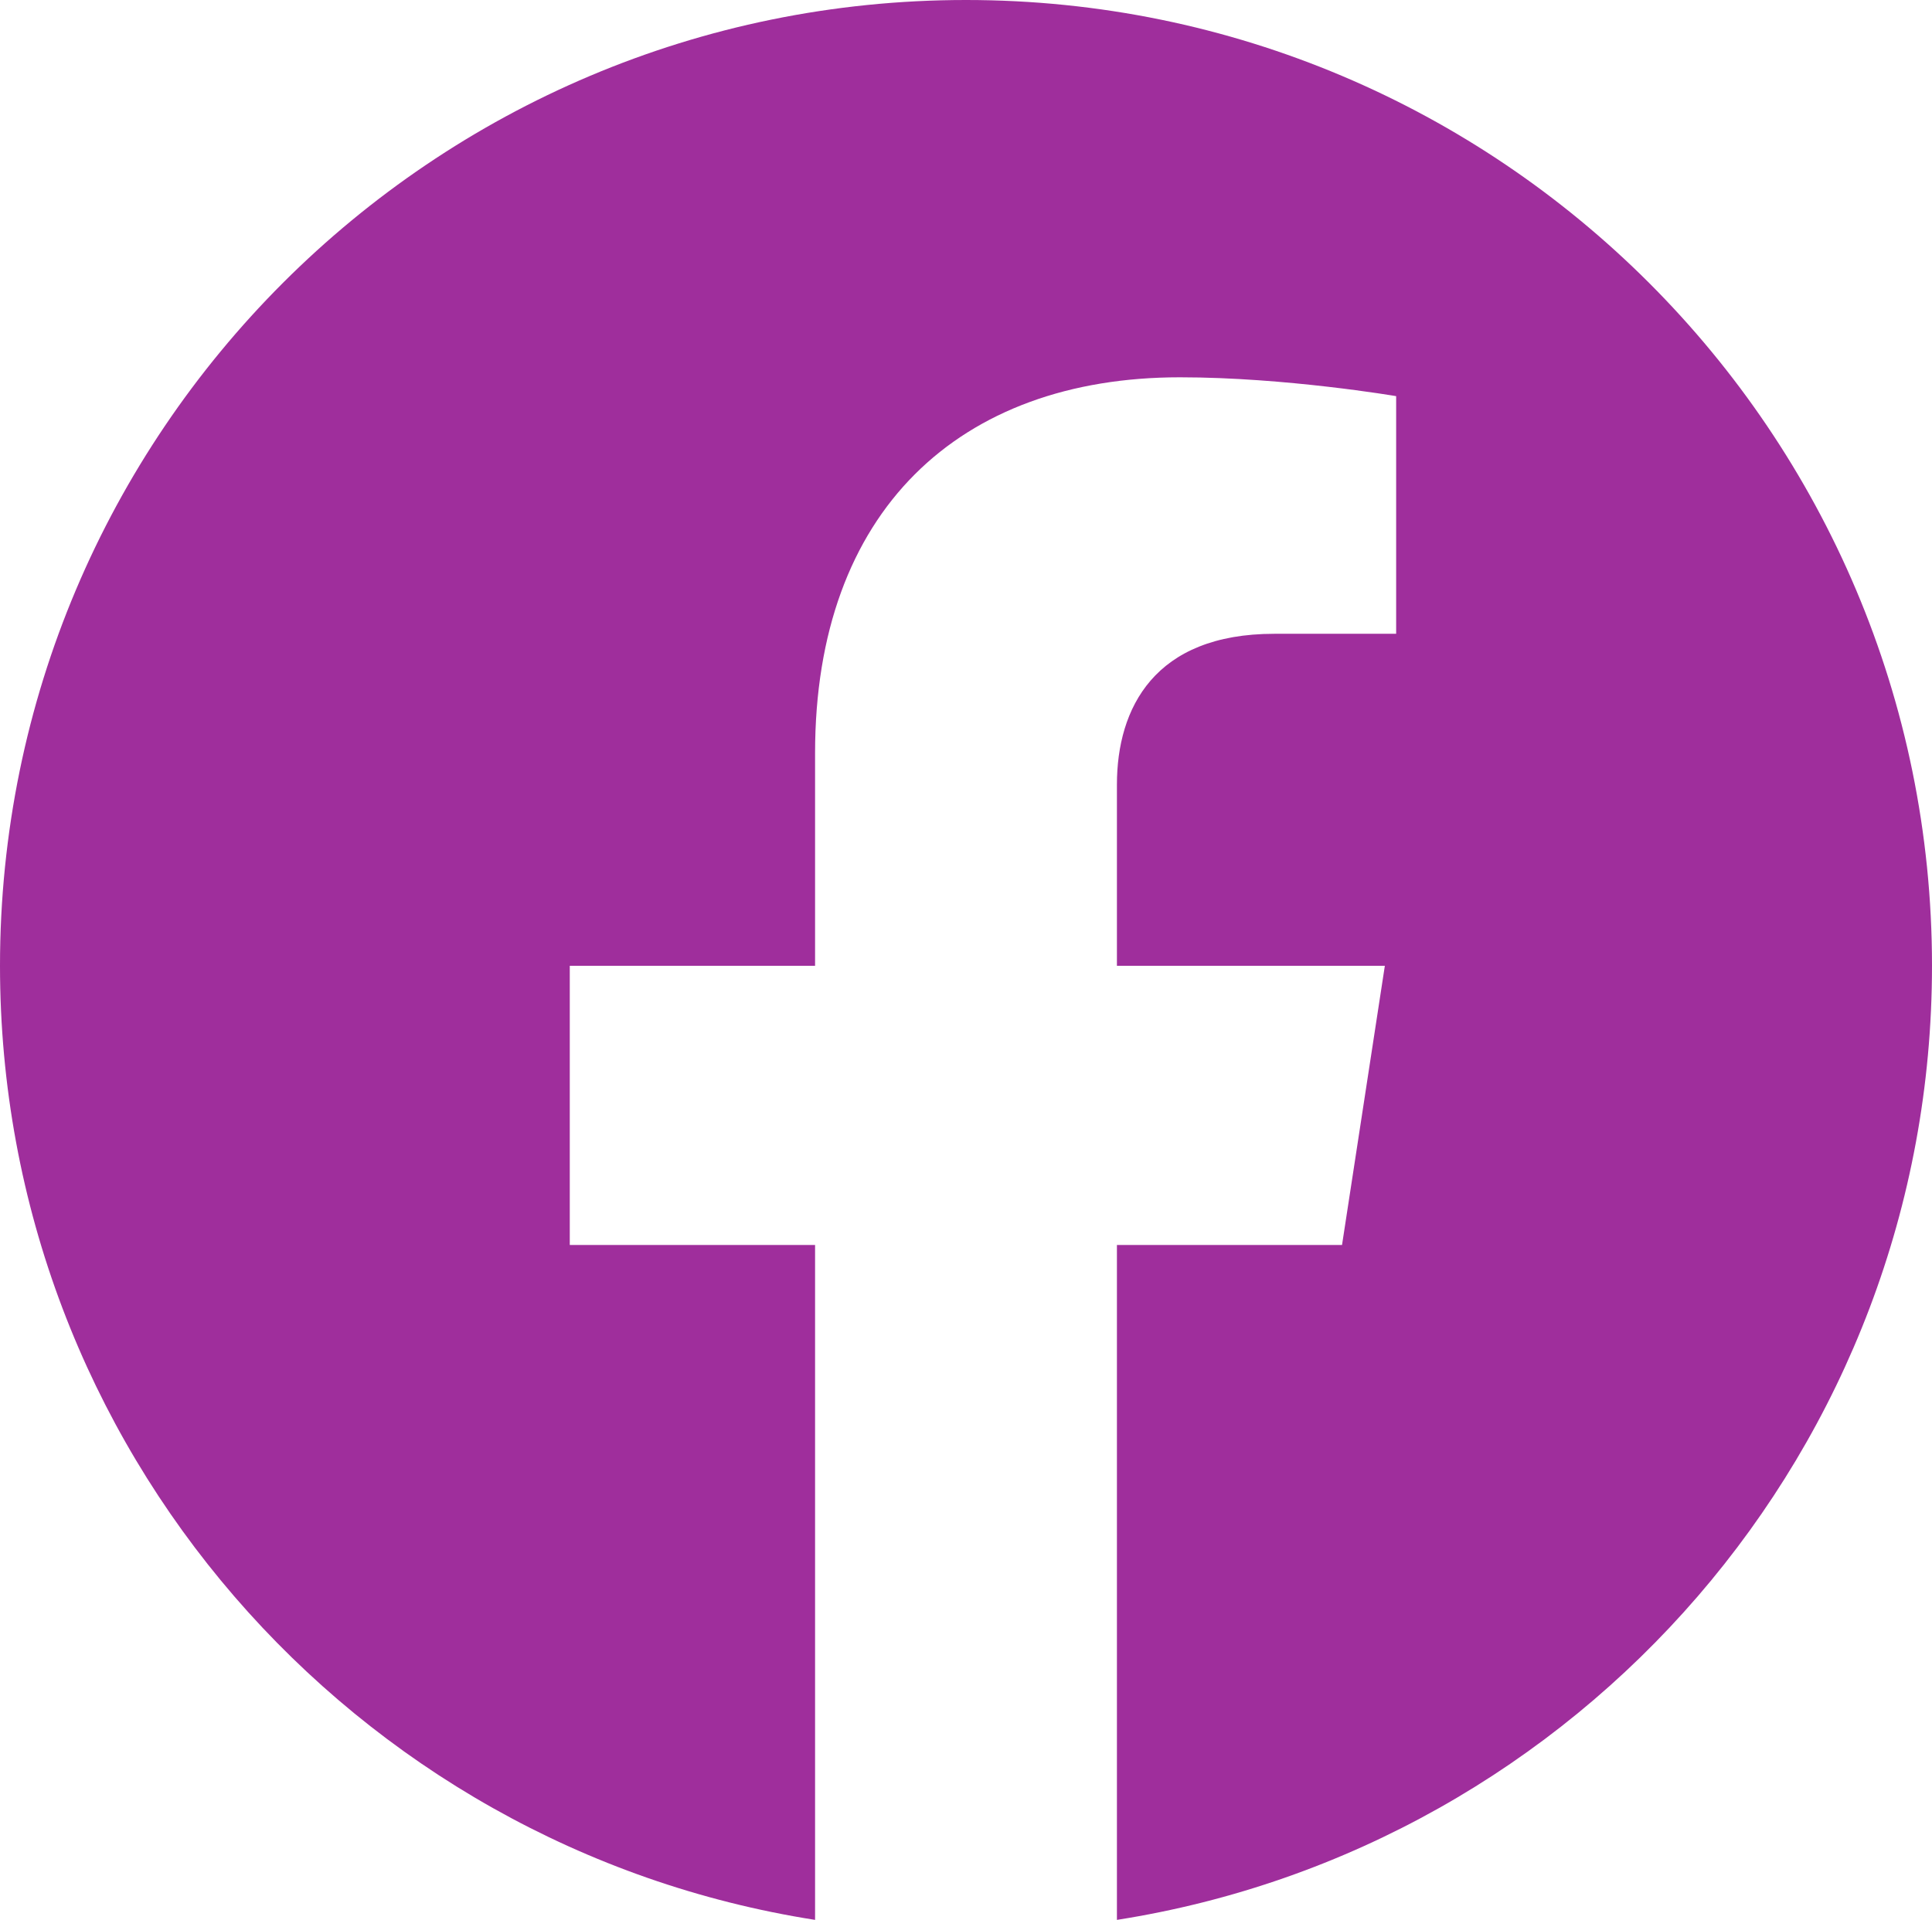 <svg xmlns="http://www.w3.org/2000/svg" width="28.7" height="28.525" viewBox="1520 4257.515 28.7 28.525"><path d="M1548.7 4271.865c0-7.925-6.425-14.35-14.35-14.35s-14.35 6.425-14.35 14.35c0 7.163 5.248 13.1 12.108 14.176v-10.028h-3.644v-4.148h3.644v-3.161c0-3.597 2.142-5.583 5.42-5.583 1.57 0 3.212.28 3.212.28v3.531h-1.81c-1.782 0-2.338 1.106-2.338 2.241v2.692h3.98l-.636 4.148h-3.344v10.028c6.86-1.077 12.108-7.013 12.108-14.176Z" fill="#9f2e9c" fill-rule="evenodd" data-name="Icon simple-facebook"/></svg>